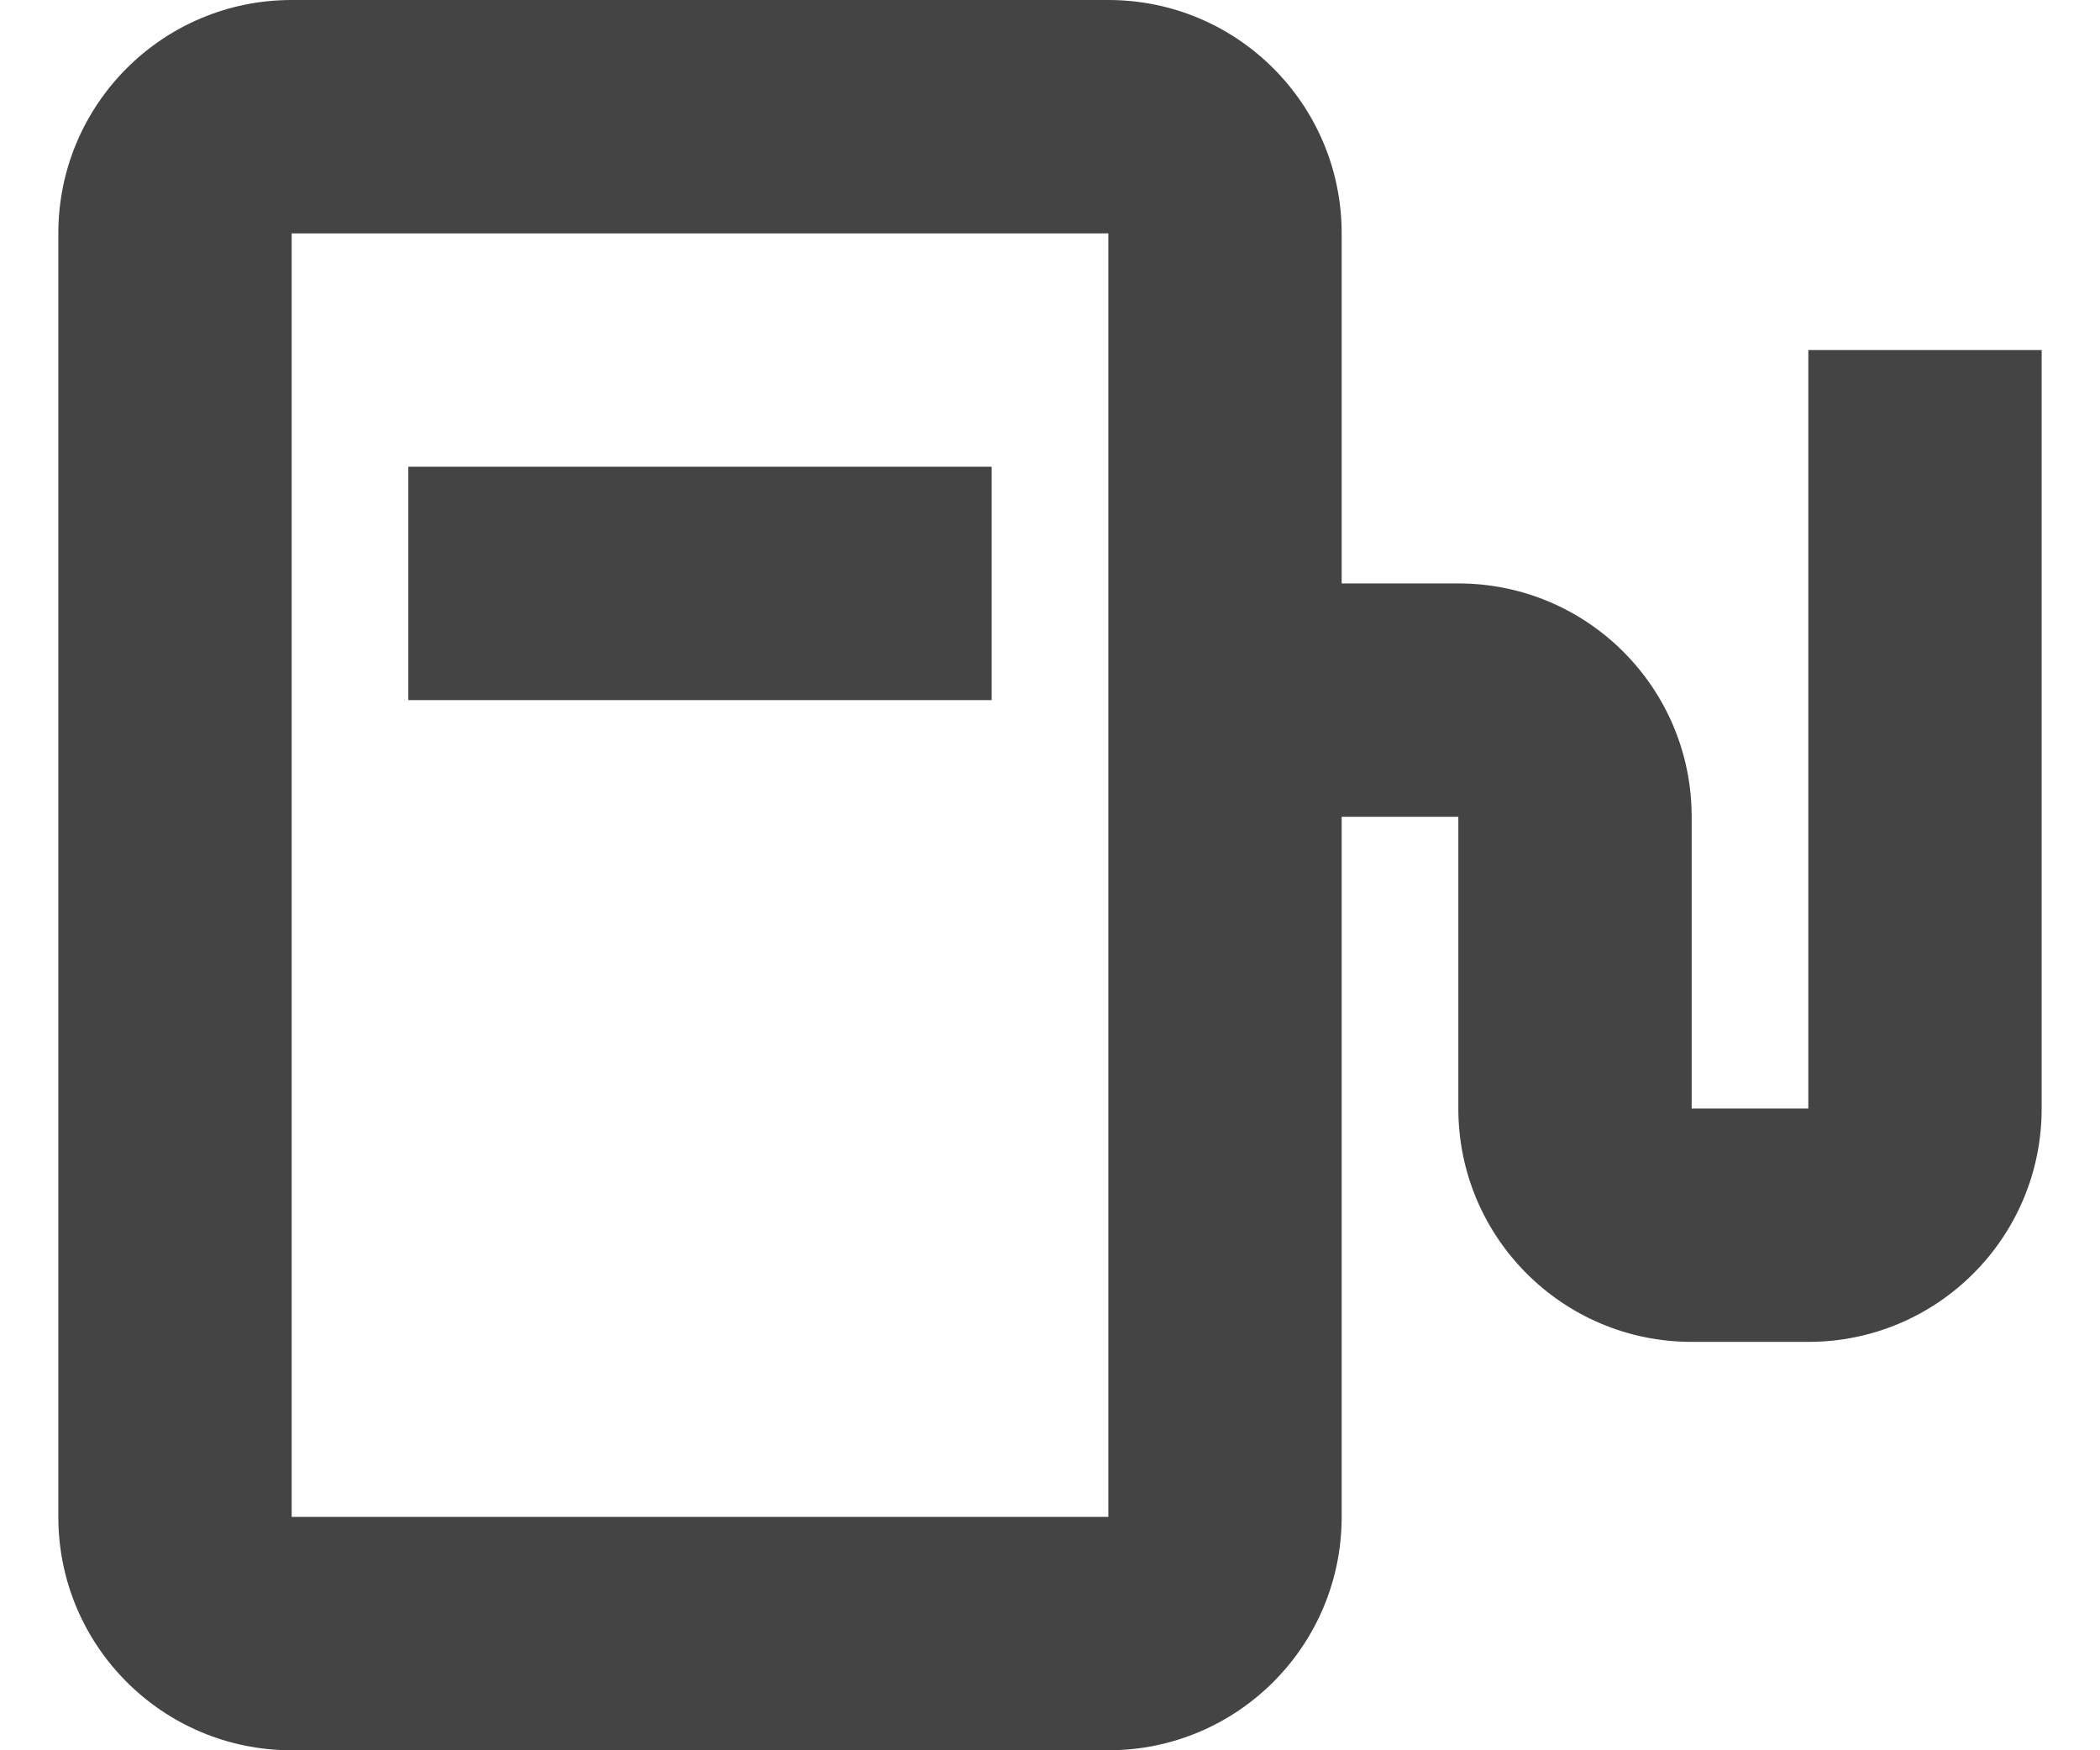 <svg width="18" height="15" viewBox="0 0 18 15" fill="none" xmlns="http://www.w3.org/2000/svg">
<path fill-rule="evenodd" clip-rule="evenodd" d="M0.5 2C0.5 0.895 1.395 0 2.5 0H9.5C10.605 0 11.5 0.895 11.5 2V5H12.5C13.605 5 14.5 5.895 14.5 7V9.5H15.5V3H17.5V9.5C17.5 10.605 16.605 11.5 15.5 11.5H14.5C13.395 11.5 12.5 10.605 12.5 9.5V7H11.5V13C11.5 14.105 10.605 15 9.5 15H2.5C1.395 15 0.5 14.105 0.5 13V2ZM9.5 2H2.5V13H9.5V2ZM8.5 6H3.5V4H8.5V6Z" fill="#444444"/>
</svg>
